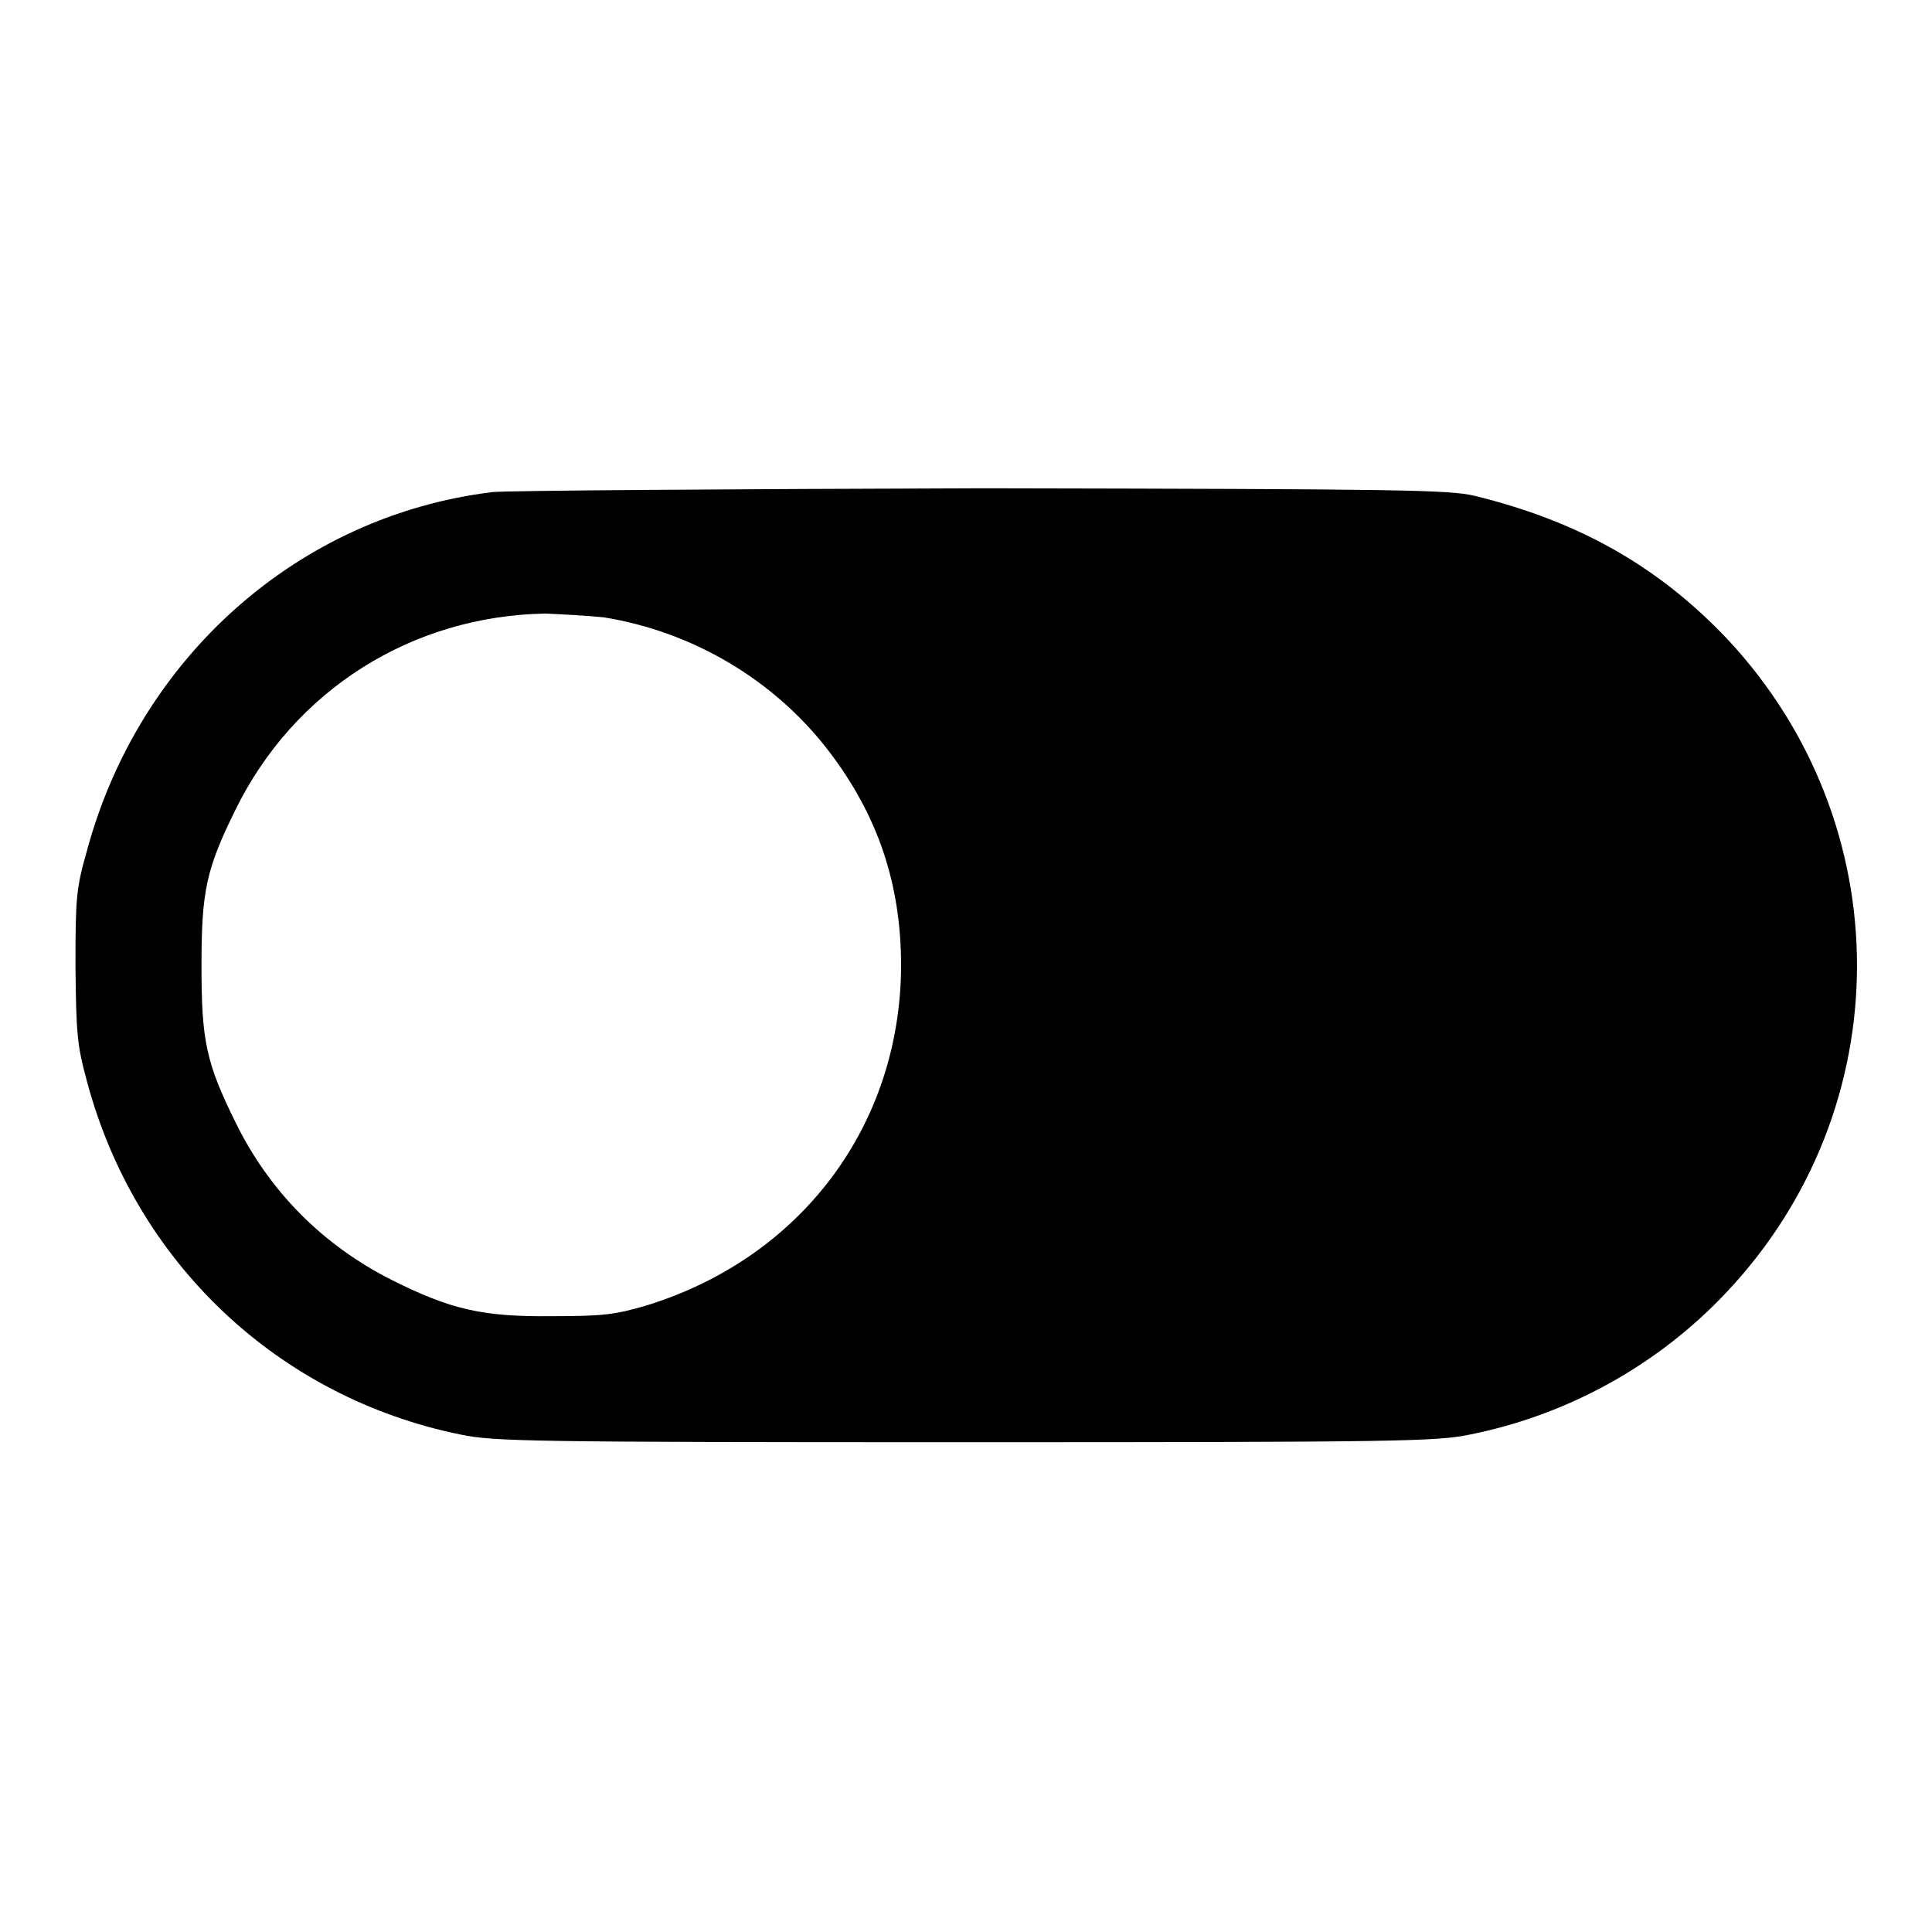 <?xml version="1.0" encoding="utf-8"?>
<!-- Svg Vector Icons : http://www.onlinewebfonts.com/icon -->
<!DOCTYPE svg PUBLIC "-//W3C//DTD SVG 1.1//EN" "http://www.w3.org/Graphics/SVG/1.1/DTD/svg11.dtd">
<svg version="1.1" xmlns="http://www.w3.org/2000/svg" xmlns:xlink="http://www.w3.org/1999/xlink" x="0px" y="0px" viewBox="0 0 256 256" enable-background="new 0 0 256 256" xml:space="preserve">
<g><g><g><path fill="#000000" d="M65.3,65.2c-25.7,3.1-46.9,21.9-53.8,47.6C10.1,117.7,10,119,10,128c0.1,9,0.2,10.4,1.5,15.2c6.4,24.1,25.4,42,49.6,46.9c4.4,0.9,9.2,1,66.8,1c57.5,0,62.4-0.1,66.8-1c13.1-2.6,25.1-9.3,34.1-18.9c23-24.4,23-62,0.1-86.5c-9.1-9.6-19.6-15.6-33.5-19c-3.4-0.8-9.5-0.9-65-1C96.6,64.8,67.4,65,65.3,65.2z M80,81.8c11.8,1.9,22.6,8.3,29.8,17.7c6.5,8.5,9.6,17.6,9.6,28.5c-0.1,21.2-13.3,38.7-33.8,45c-4.1,1.2-5.7,1.4-12.5,1.4c-9.2,0.1-13.4-0.9-21.2-4.8c-9.1-4.6-16.2-11.7-20.7-20.9c-3.9-7.9-4.5-10.8-4.5-20.7c0-9.9,0.6-12.8,4.5-20.7c7.8-15.9,23.4-25.7,41.1-26C74.6,81.4,78.1,81.6,80,81.8z"/></g></g></g>
</svg>